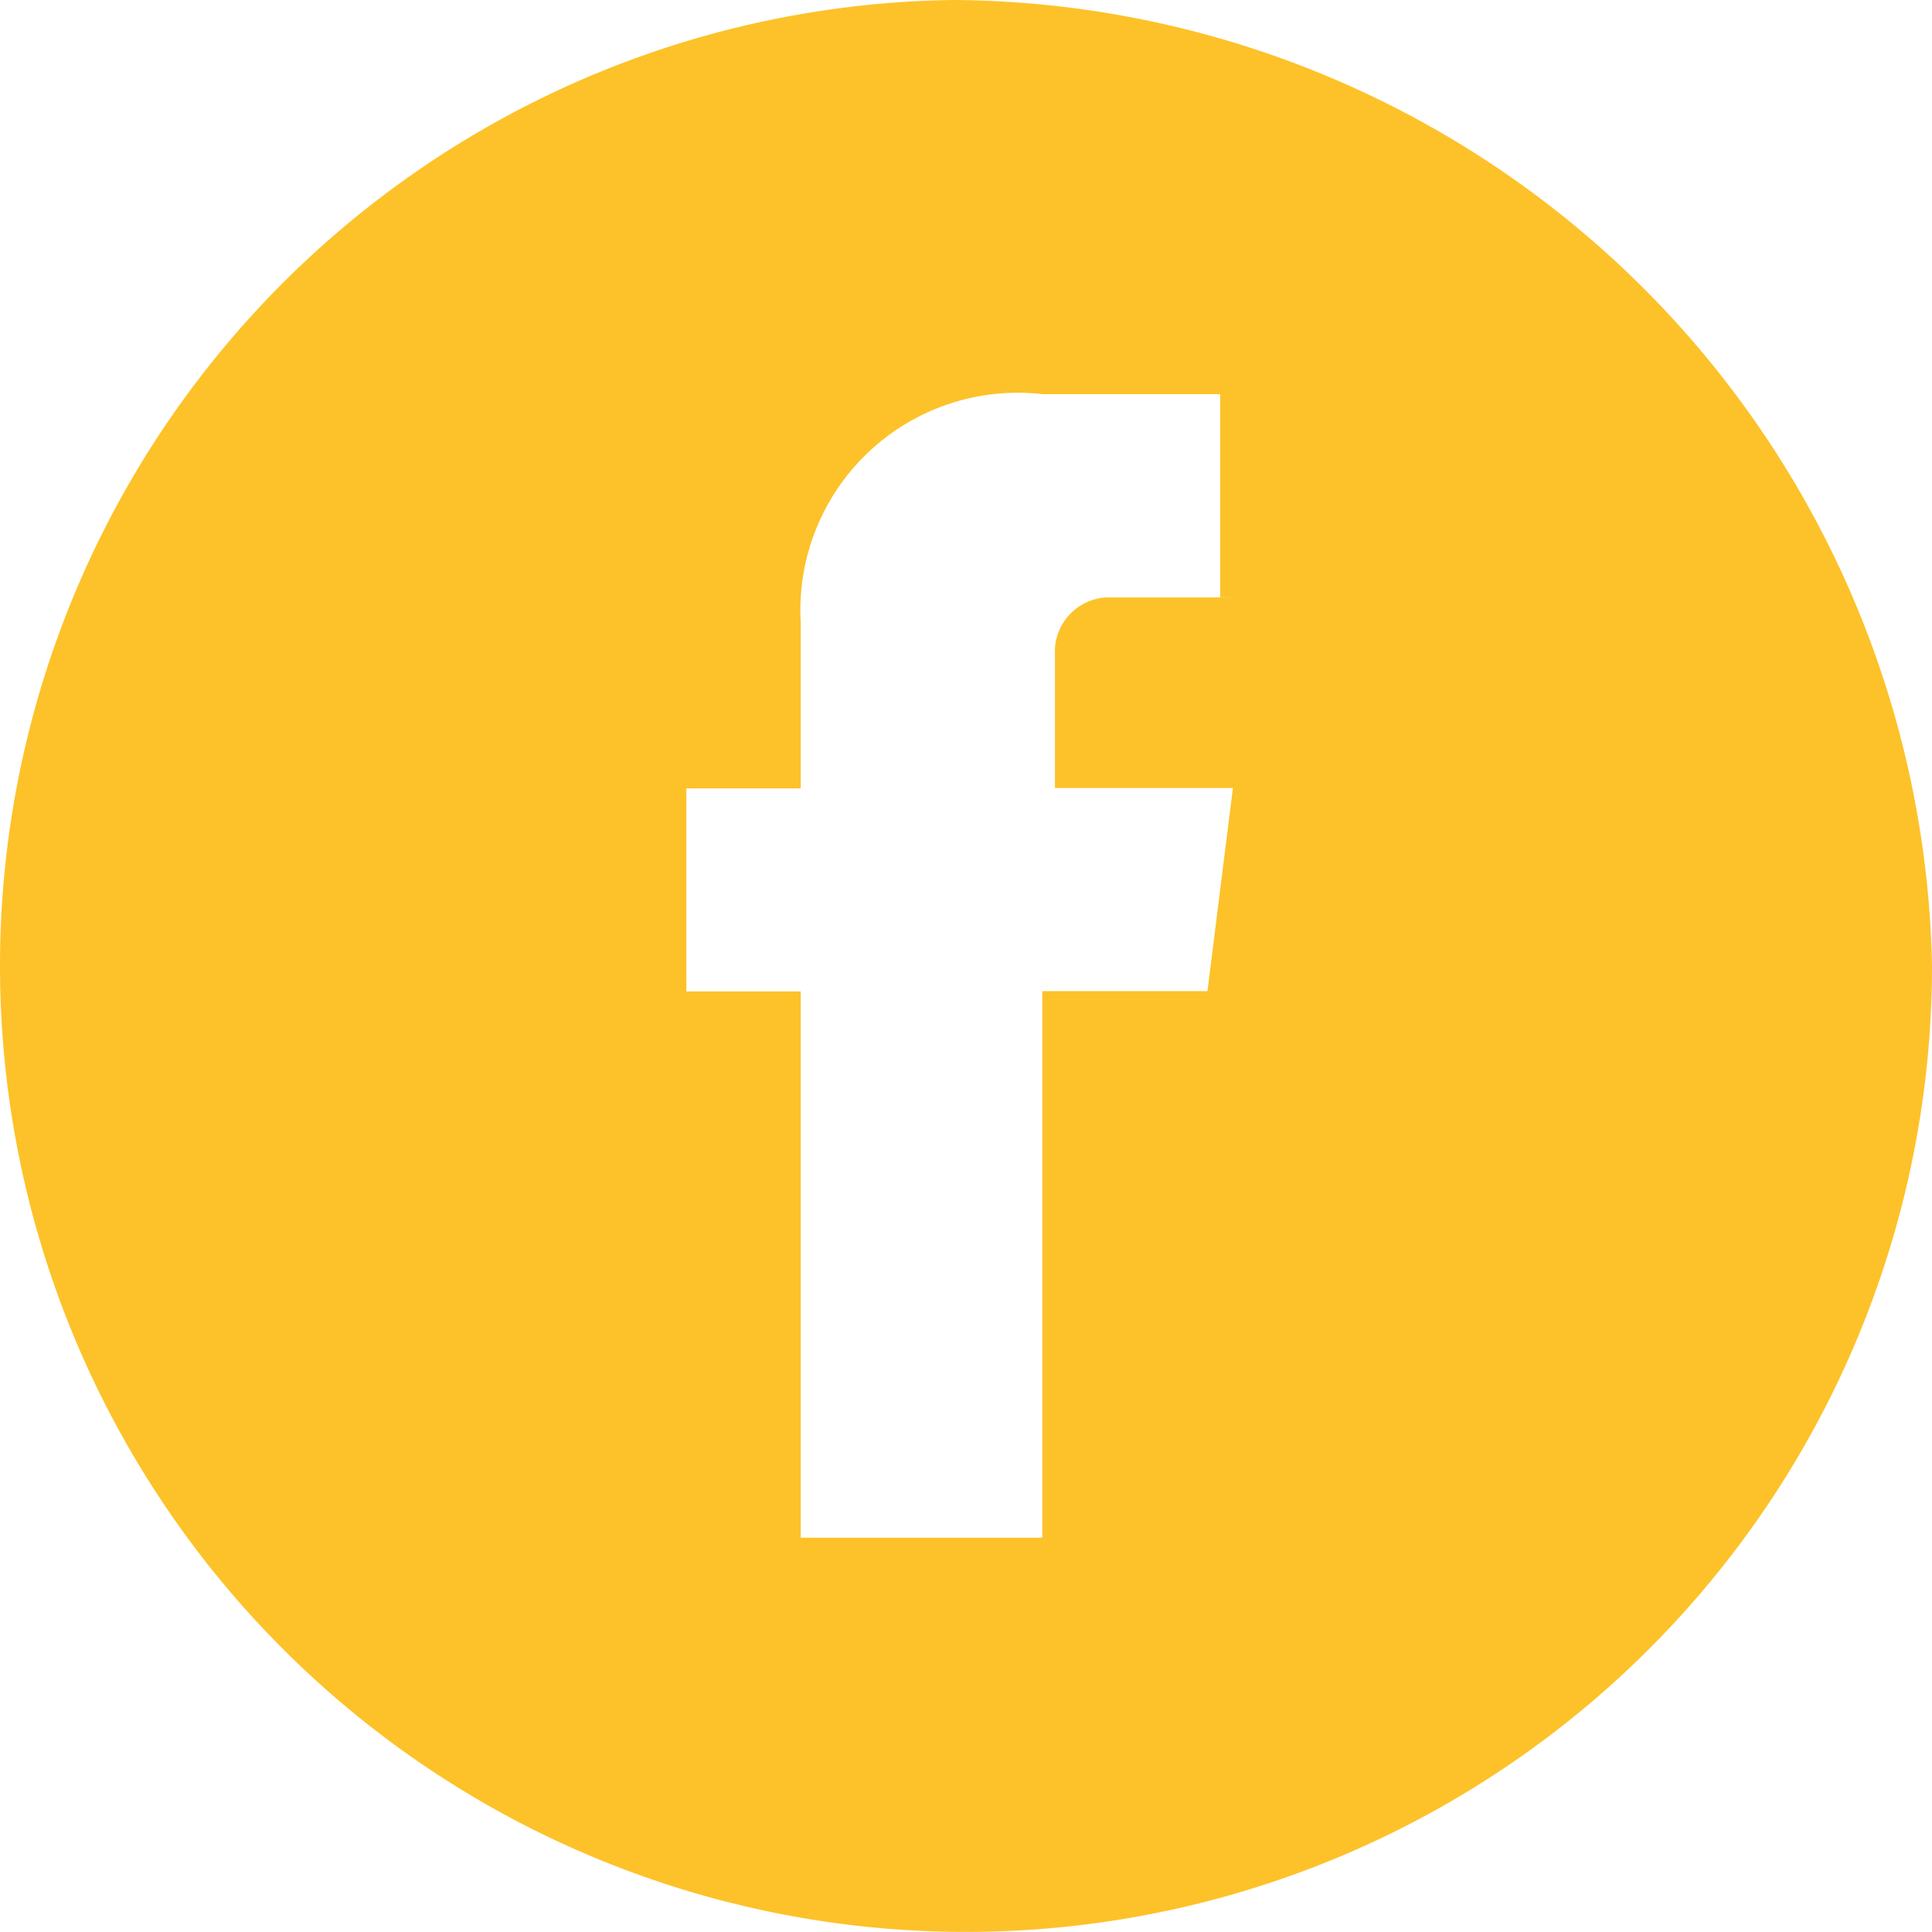 <svg xmlns="http://www.w3.org/2000/svg" width="18.074" height="18.074" viewBox="0 0 18.074 18.074">
  <path id="Caminho_268" data-name="Caminho 268" d="M87.918,0a9.037,9.037,0,1,0,9.156,9.037A9.213,9.213,0,0,0,87.918,0m2.616,5.589H89.345a.511.511,0,0,0-.476.476V7.372h1.665l-.238,1.9H88.751v5.113H86.491V9.275h-1.07v-1.9h1.07V5.827a2.034,2.034,0,0,1,2.259-2.14h1.665v1.9Z" transform="translate(-79)" fill="#fdc229"/>
</svg>
